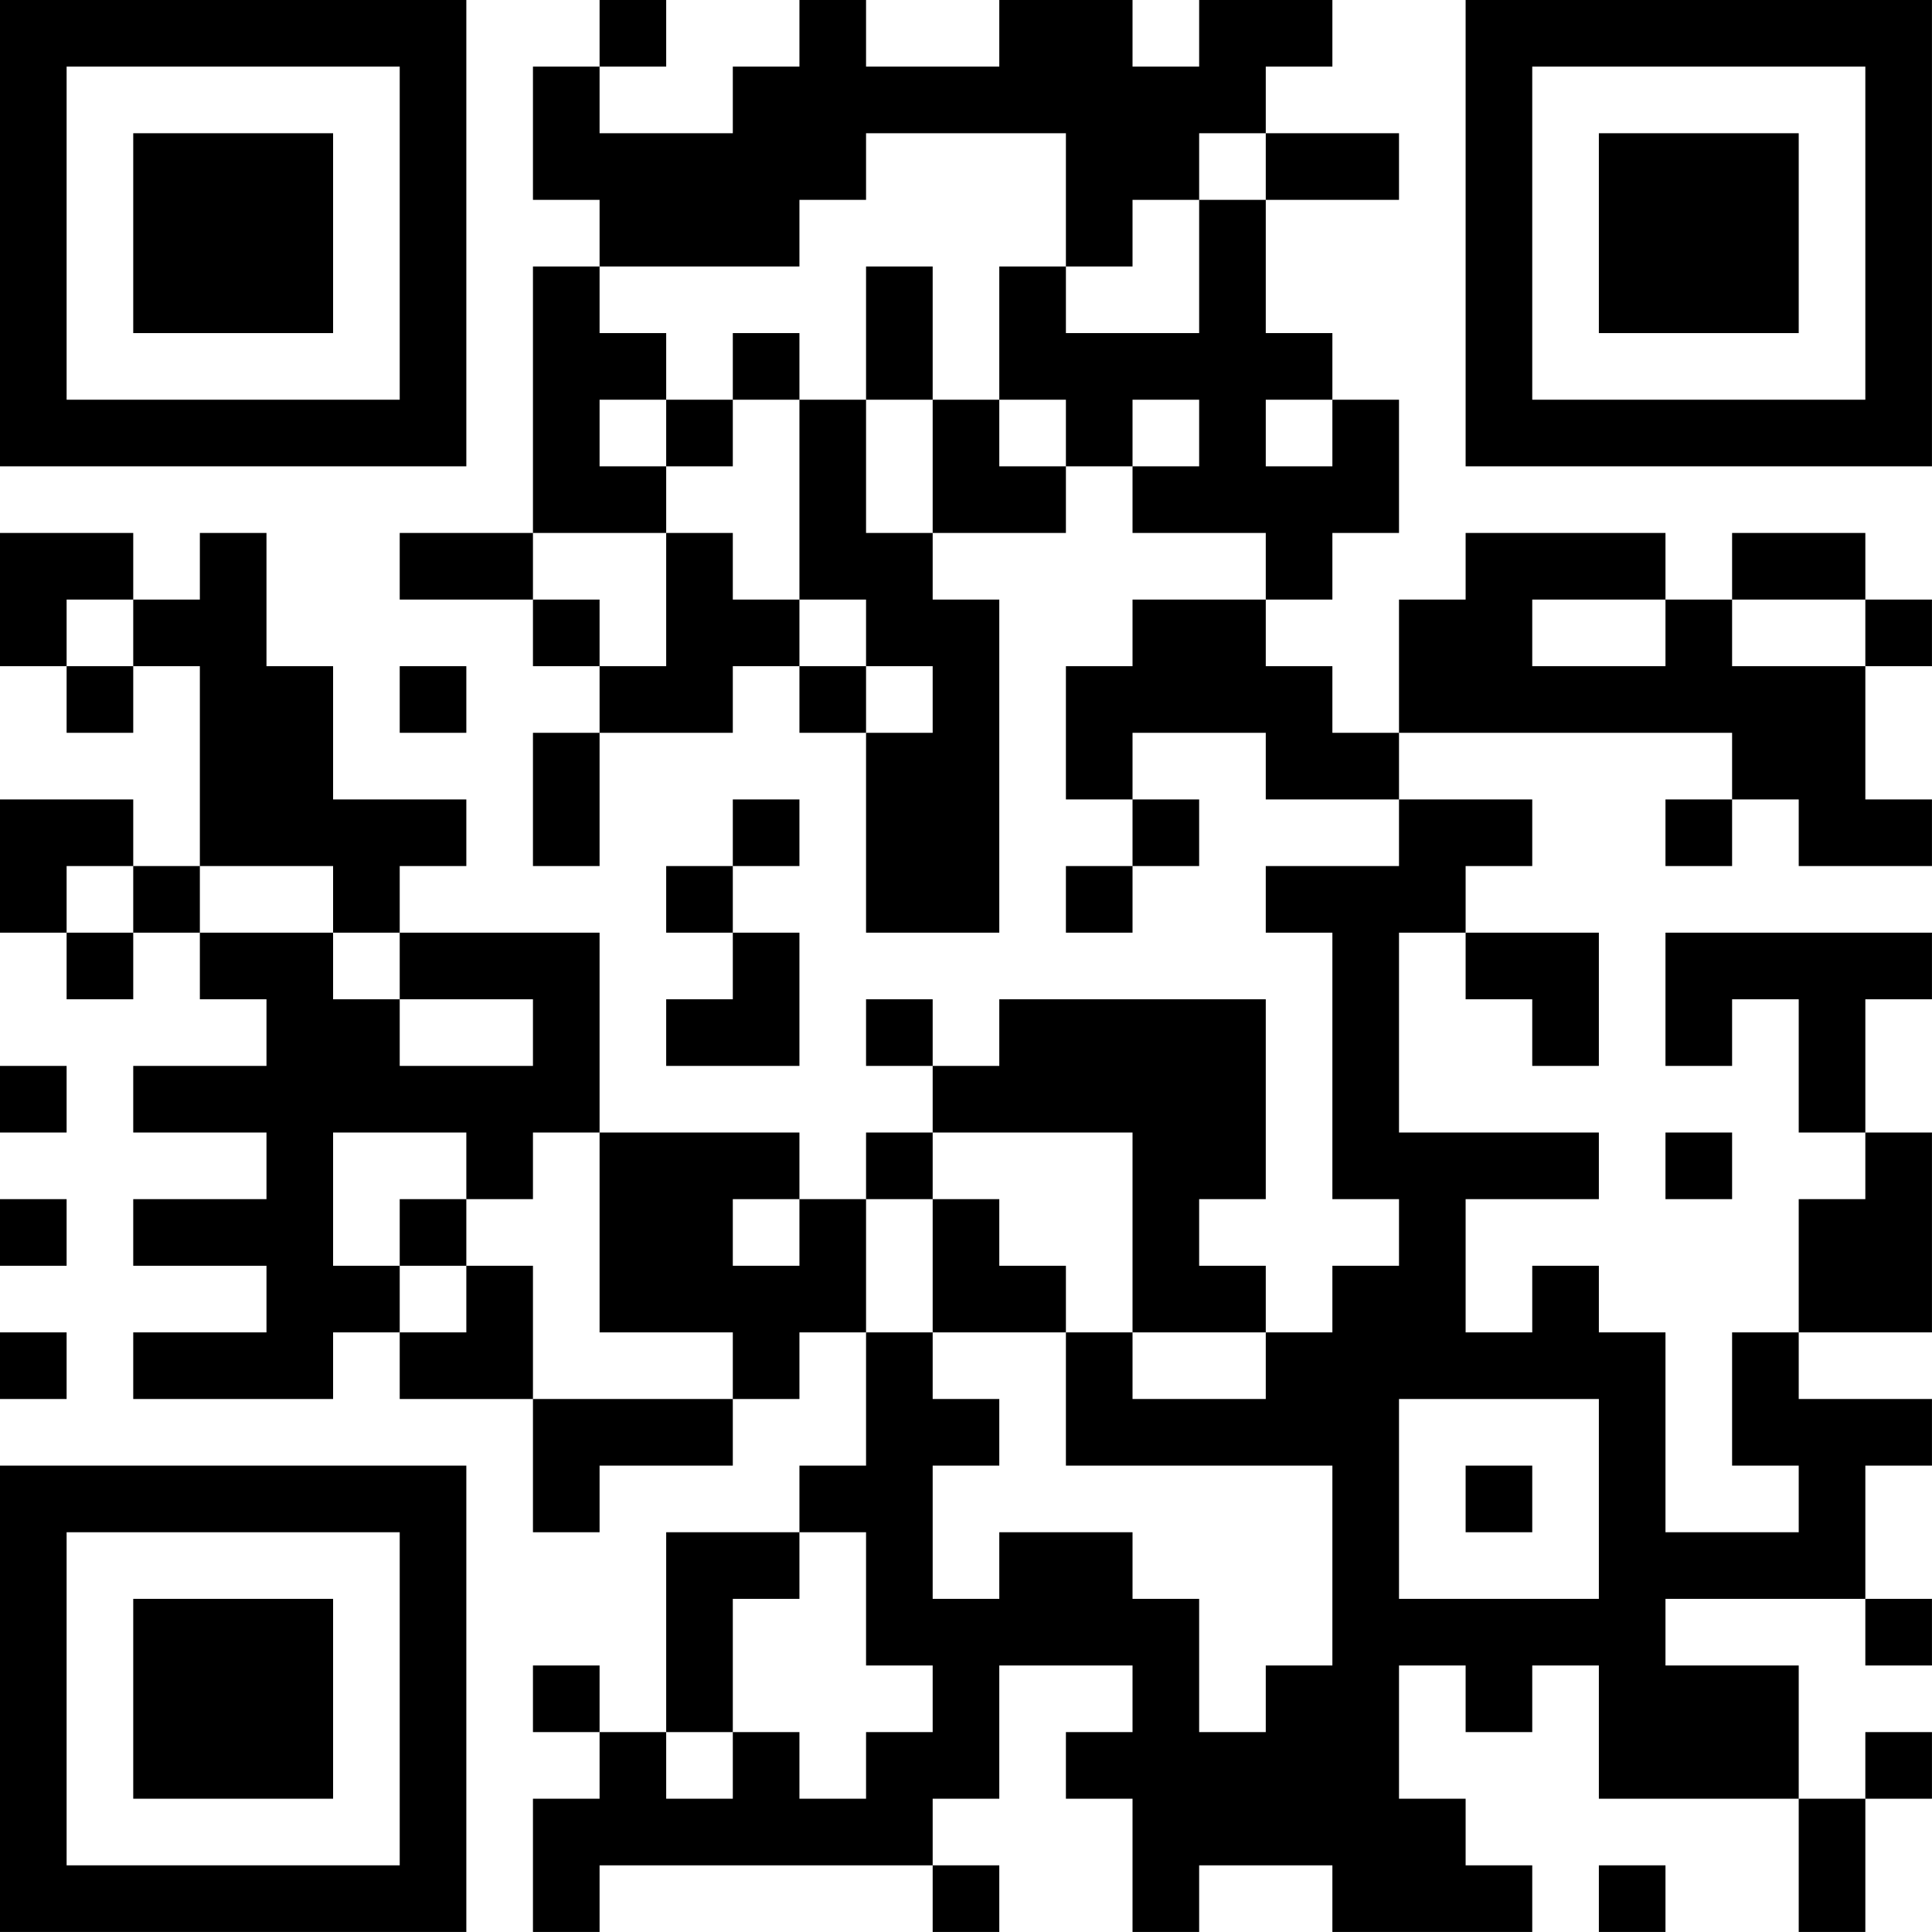 <?xml version="1.0" encoding="UTF-8"?>
<svg xmlns="http://www.w3.org/2000/svg" version="1.1" width="500" height="500" viewBox="0 0 500 500"><rect x="0" y="0" width="500" height="500" fill="#ffffff"/><g transform="scale(17.241)"><g transform="translate(0,0)"><path fill-rule="evenodd" d="M9 0L9 1L8 1L8 3L9 3L9 4L8 4L8 8L6 8L6 9L8 9L8 10L9 10L9 11L8 11L8 13L9 13L9 11L11 11L11 10L12 10L12 11L13 11L13 14L15 14L15 9L14 9L14 8L16 8L16 7L17 7L17 8L19 8L19 9L17 9L17 10L16 10L16 12L17 12L17 13L16 13L16 14L17 14L17 13L18 13L18 12L17 12L17 11L19 11L19 12L21 12L21 13L19 13L19 14L20 14L20 18L21 18L21 19L20 19L20 20L19 20L19 19L18 19L18 18L19 18L19 15L15 15L15 16L14 16L14 15L13 15L13 16L14 16L14 17L13 17L13 18L12 18L12 17L9 17L9 14L6 14L6 13L7 13L7 12L5 12L5 10L4 10L4 8L3 8L3 9L2 9L2 8L0 8L0 10L1 10L1 11L2 11L2 10L3 10L3 13L2 13L2 12L0 12L0 14L1 14L1 15L2 15L2 14L3 14L3 15L4 15L4 16L2 16L2 17L4 17L4 18L2 18L2 19L4 19L4 20L2 20L2 21L5 21L5 20L6 20L6 21L8 21L8 23L9 23L9 22L11 22L11 21L12 21L12 20L13 20L13 22L12 22L12 23L10 23L10 26L9 26L9 25L8 25L8 26L9 26L9 27L8 27L8 29L9 29L9 28L14 28L14 29L15 29L15 28L14 28L14 27L15 27L15 25L17 25L17 26L16 26L16 27L17 27L17 29L18 29L18 28L20 28L20 29L23 29L23 28L22 28L22 27L21 27L21 25L22 25L22 26L23 26L23 25L24 25L24 27L27 27L27 29L28 29L28 27L29 27L29 26L28 26L28 27L27 27L27 25L25 25L25 24L28 24L28 25L29 25L29 24L28 24L28 22L29 22L29 21L27 21L27 20L29 20L29 17L28 17L28 15L29 15L29 14L25 14L25 16L26 16L26 15L27 15L27 17L28 17L28 18L27 18L27 20L26 20L26 22L27 22L27 23L25 23L25 20L24 20L24 19L23 19L23 20L22 20L22 18L24 18L24 17L21 17L21 14L22 14L22 15L23 15L23 16L24 16L24 14L22 14L22 13L23 13L23 12L21 12L21 11L26 11L26 12L25 12L25 13L26 13L26 12L27 12L27 13L29 13L29 12L28 12L28 10L29 10L29 9L28 9L28 8L26 8L26 9L25 9L25 8L22 8L22 9L21 9L21 11L20 11L20 10L19 10L19 9L20 9L20 8L21 8L21 6L20 6L20 5L19 5L19 3L21 3L21 2L19 2L19 1L20 1L20 0L18 0L18 1L17 1L17 0L15 0L15 1L13 1L13 0L12 0L12 1L11 1L11 2L9 2L9 1L10 1L10 0ZM13 2L13 3L12 3L12 4L9 4L9 5L10 5L10 6L9 6L9 7L10 7L10 8L8 8L8 9L9 9L9 10L10 10L10 8L11 8L11 9L12 9L12 10L13 10L13 11L14 11L14 10L13 10L13 9L12 9L12 6L13 6L13 8L14 8L14 6L15 6L15 7L16 7L16 6L15 6L15 4L16 4L16 5L18 5L18 3L19 3L19 2L18 2L18 3L17 3L17 4L16 4L16 2ZM13 4L13 6L14 6L14 4ZM11 5L11 6L10 6L10 7L11 7L11 6L12 6L12 5ZM17 6L17 7L18 7L18 6ZM19 6L19 7L20 7L20 6ZM1 9L1 10L2 10L2 9ZM23 9L23 10L25 10L25 9ZM26 9L26 10L28 10L28 9ZM6 10L6 11L7 11L7 10ZM11 12L11 13L10 13L10 14L11 14L11 15L10 15L10 16L12 16L12 14L11 14L11 13L12 13L12 12ZM1 13L1 14L2 14L2 13ZM3 13L3 14L5 14L5 15L6 15L6 16L8 16L8 15L6 15L6 14L5 14L5 13ZM0 16L0 17L1 17L1 16ZM5 17L5 19L6 19L6 20L7 20L7 19L8 19L8 21L11 21L11 20L9 20L9 17L8 17L8 18L7 18L7 17ZM14 17L14 18L13 18L13 20L14 20L14 21L15 21L15 22L14 22L14 24L15 24L15 23L17 23L17 24L18 24L18 26L19 26L19 25L20 25L20 22L16 22L16 20L17 20L17 21L19 21L19 20L17 20L17 17ZM25 17L25 18L26 18L26 17ZM0 18L0 19L1 19L1 18ZM6 18L6 19L7 19L7 18ZM11 18L11 19L12 19L12 18ZM14 18L14 20L16 20L16 19L15 19L15 18ZM0 20L0 21L1 21L1 20ZM21 21L21 24L24 24L24 21ZM22 22L22 23L23 23L23 22ZM12 23L12 24L11 24L11 26L10 26L10 27L11 27L11 26L12 26L12 27L13 27L13 26L14 26L14 25L13 25L13 23ZM24 28L24 29L25 29L25 28ZM0 0L0 7L7 7L7 0ZM1 1L1 6L6 6L6 1ZM2 2L2 5L5 5L5 2ZM22 0L22 7L29 7L29 0ZM23 1L23 6L28 6L28 1ZM24 2L24 5L27 5L27 2ZM0 22L0 29L7 29L7 22ZM1 23L1 28L6 28L6 23ZM2 24L2 27L5 27L5 24Z" fill="#000000"/></g></g></svg>
